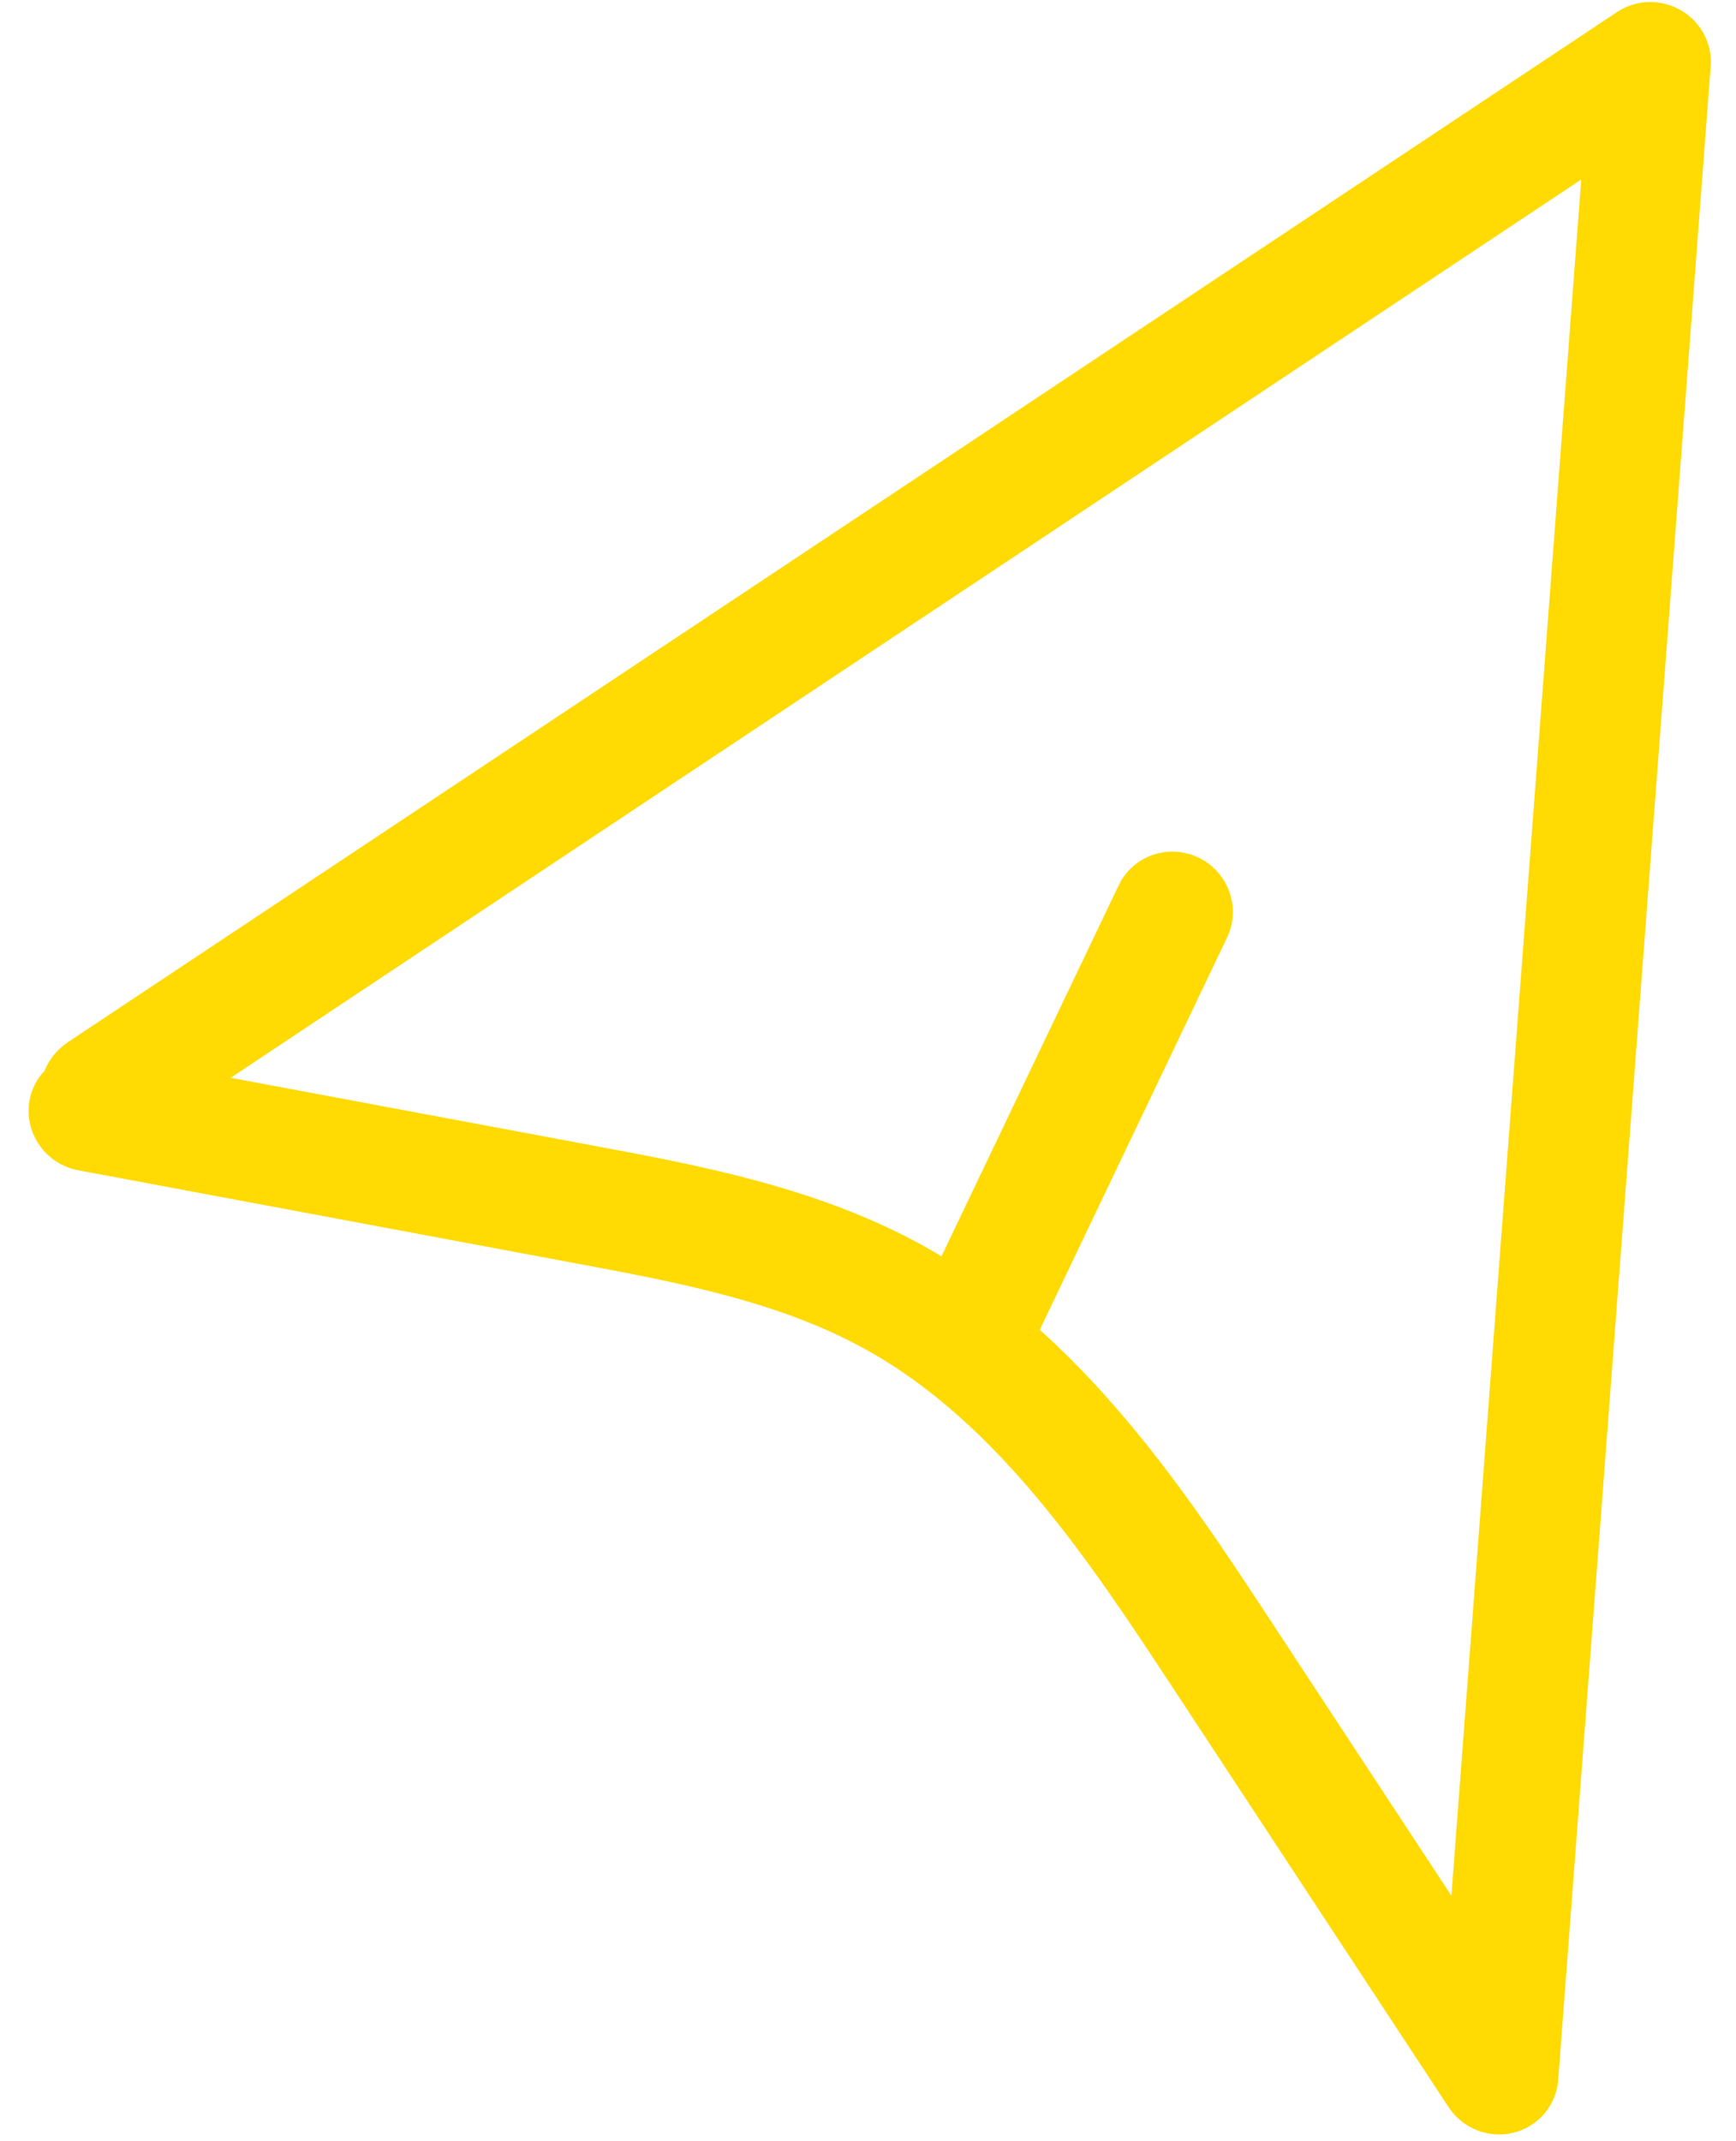 <svg width="60" height="74" viewBox="0 0 60 74" fill="none" xmlns="http://www.w3.org/2000/svg">
<path d="M53.589 72.744C53.317 73.216 52.861 73.569 52.315 73.704C51.458 73.921 50.549 73.562 50.065 72.82L40.492 58.261C37.684 53.998 34.509 49.166 29.903 46.626C26.902 44.964 23.326 44.299 19.869 43.655L2.702 40.444C1.576 40.232 0.827 39.16 1.018 38.038C1.091 37.641 1.273 37.284 1.539 37.011C1.685 36.633 1.955 36.29 2.317 36.037L55.894 0.412C56.554 -0.025 57.405 -0.044 58.098 0.356C58.791 0.756 59.19 1.52 59.124 2.3L53.854 71.89C53.833 72.197 53.733 72.495 53.584 72.753L53.589 72.744ZM7.967 37.247L20.575 39.605C24.183 40.277 28.264 41.044 31.87 43.031C37.386 46.073 41.016 51.594 43.934 56.04L50.164 65.516L54.651 6.203L7.962 37.256L7.967 37.247Z" fill="#FFDA03"/>
<path d="M35.73 46.385C35.196 47.31 34.03 47.668 33.043 47.193C32.012 46.693 31.569 45.465 32.052 44.44L38.665 30.594C39.162 29.565 40.388 29.146 41.424 29.638C42.456 30.138 42.899 31.366 42.415 32.391L35.803 46.238C35.778 46.282 35.752 46.327 35.721 46.38L35.73 46.385Z" fill="#FFDA03"/>
</svg>
